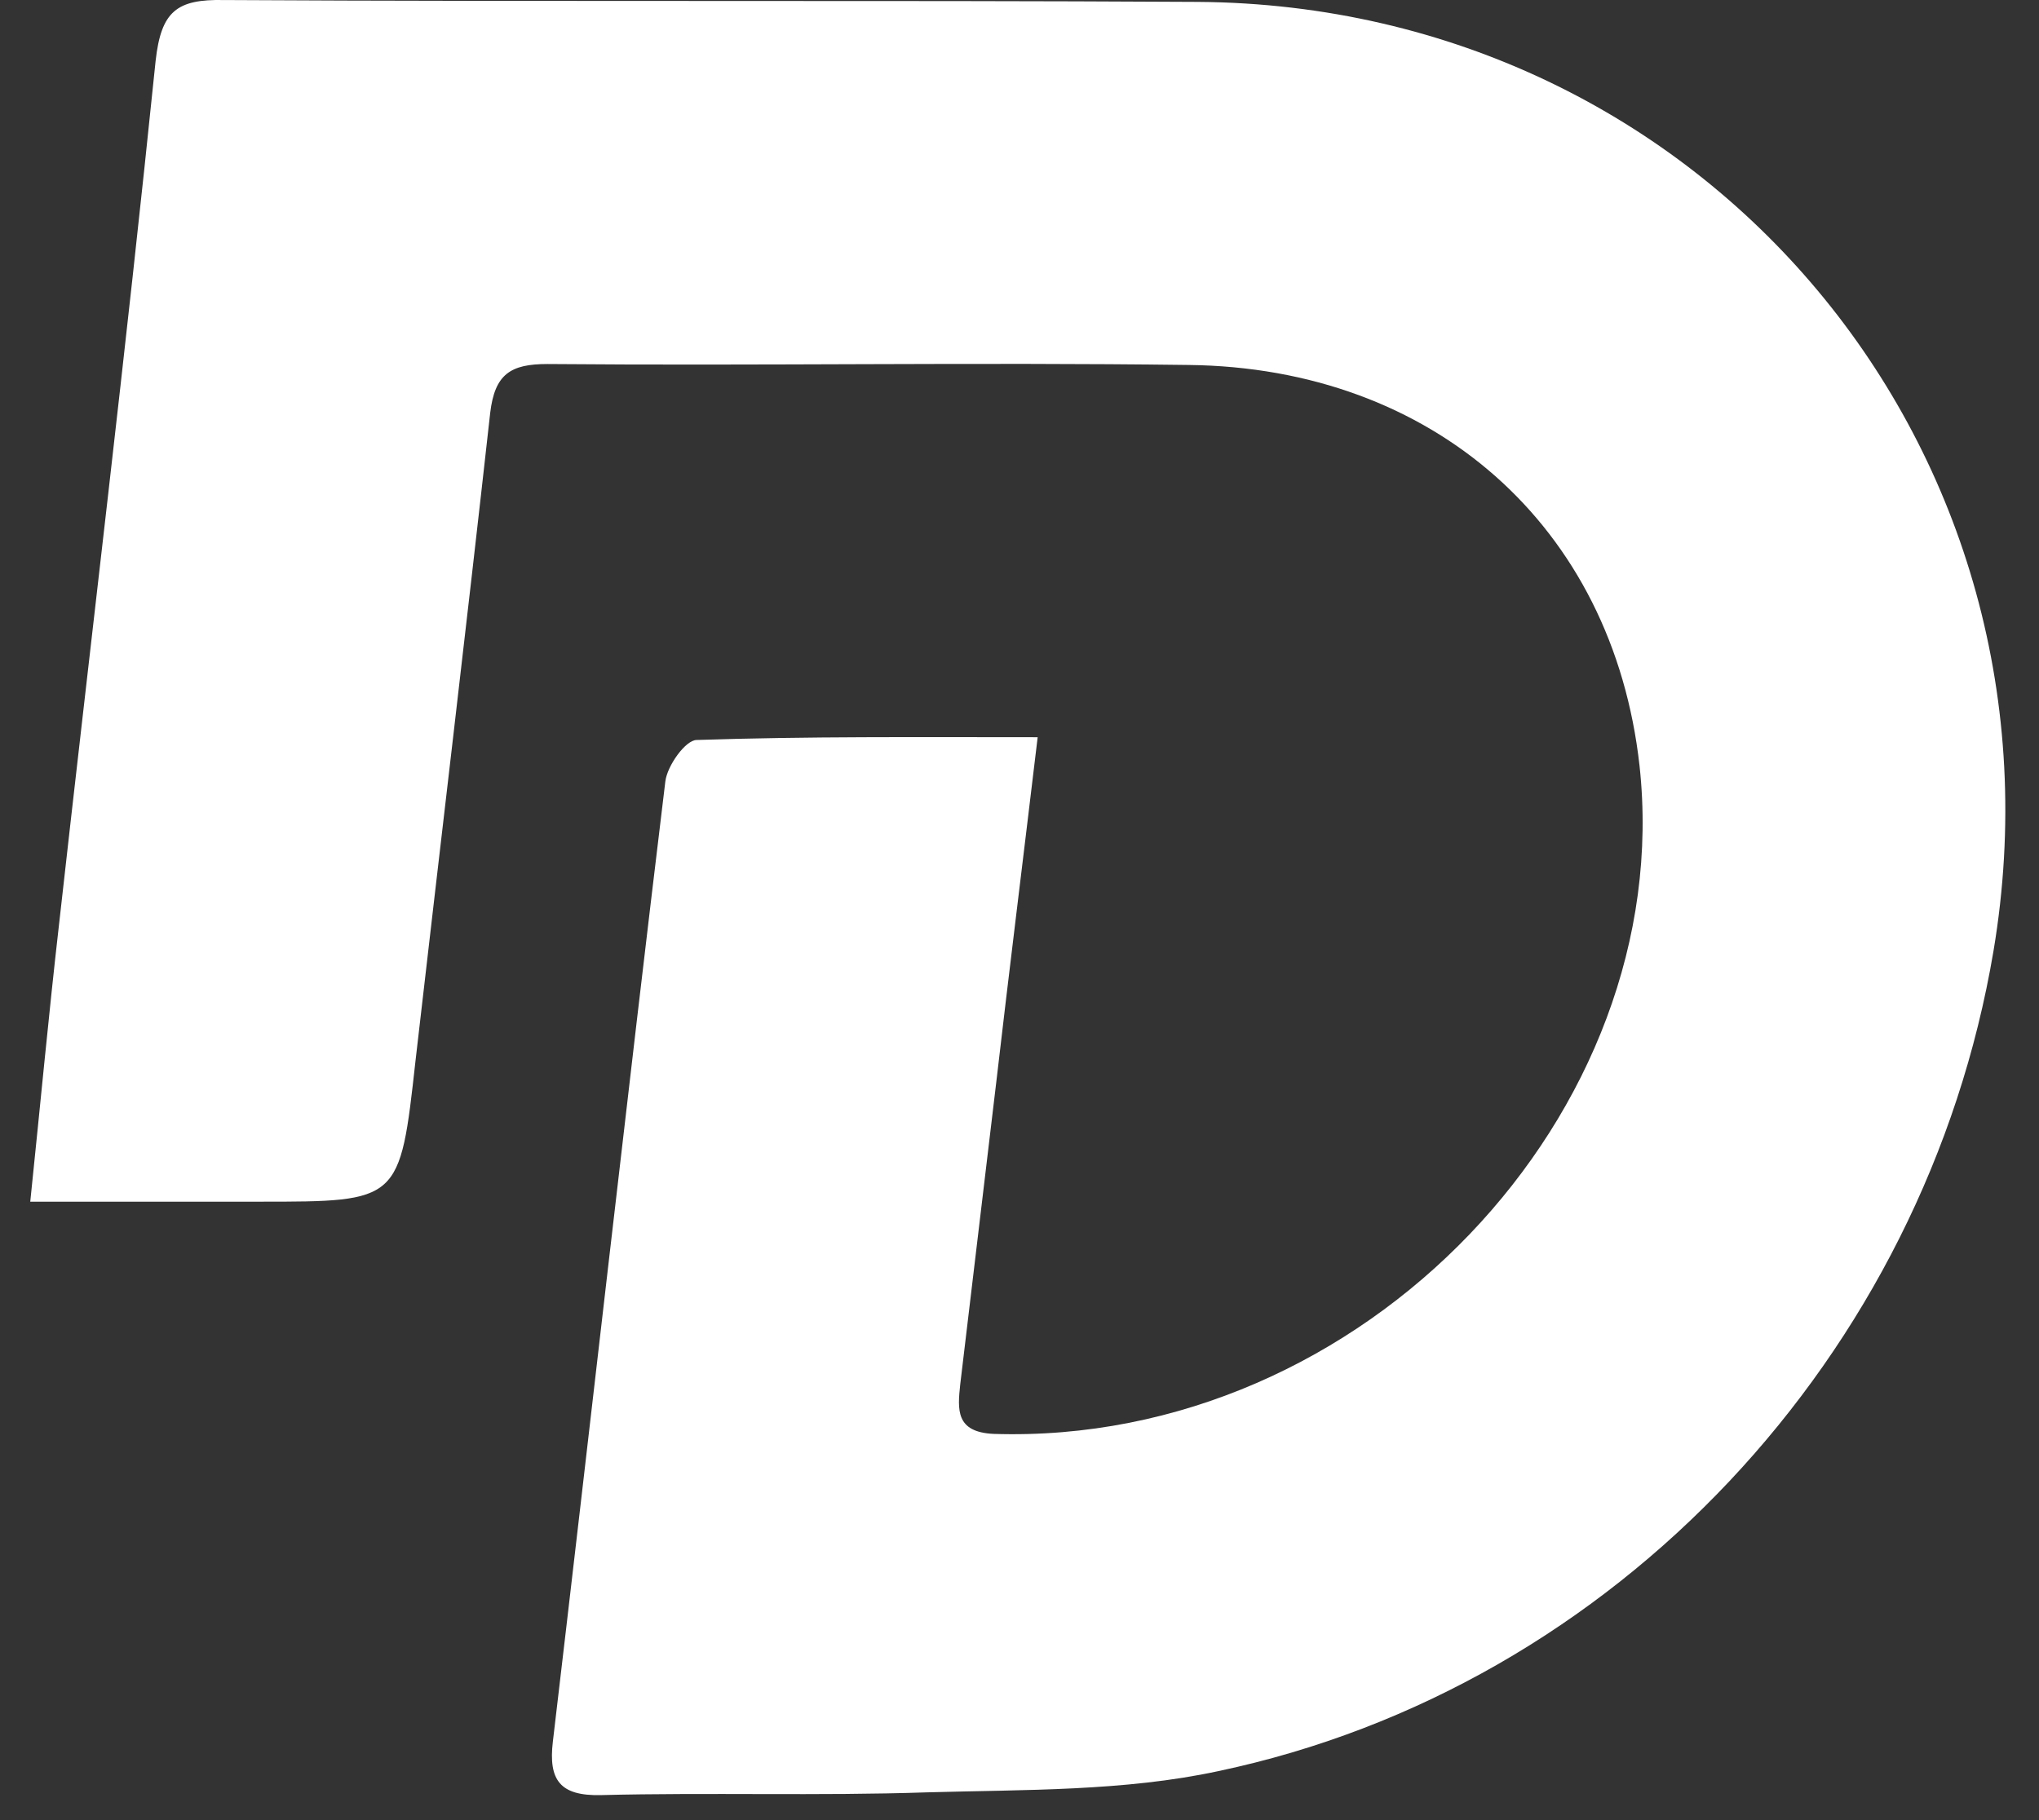 <svg width="56" height="50" viewBox="0 0 56 50" fill="none" xmlns="http://www.w3.org/2000/svg">
<rect x="0" y="0" width="56" height="50" fill="#333333" stroke="none"/>
<path d="M28.499 20.252C28.094 23.645 27.715 26.682 27.36 29.745C27.031 32.504 26.702 35.264 26.373 38.023C26.297 38.731 26.246 39.339 27.284 39.39C37.46 39.719 46.067 30.555 45.029 21.037C44.295 14.43 39.334 10.102 32.651 10.026C26.778 9.95 20.905 10.051 15.032 10C14.02 10 13.589 10.279 13.463 11.342C12.805 17.265 12.096 23.189 11.412 29.138C10.982 33.011 10.982 33.011 7.134 33.011C5.084 33.011 3.059 33.011 0.831 33.011C1.11 30.327 1.338 27.872 1.616 25.442C2.502 17.518 3.464 9.595 4.274 1.672C4.426 0.305 4.856 -0.024 6.147 0.001C15.058 0.052 23.968 0.001 32.904 0.052C46.852 0.153 57.053 12.405 54.75 26.125C52.877 37.238 44.371 46.351 33.461 48.654C30.879 49.211 28.145 49.161 25.462 49.237C22.475 49.338 19.488 49.237 16.5 49.313C15.387 49.338 15.058 48.908 15.184 47.844C16.222 39.061 17.209 30.251 18.273 21.468C18.323 21.037 18.829 20.328 19.133 20.328C22.171 20.227 25.183 20.252 28.499 20.252Z" fill="white"/>
</svg>
